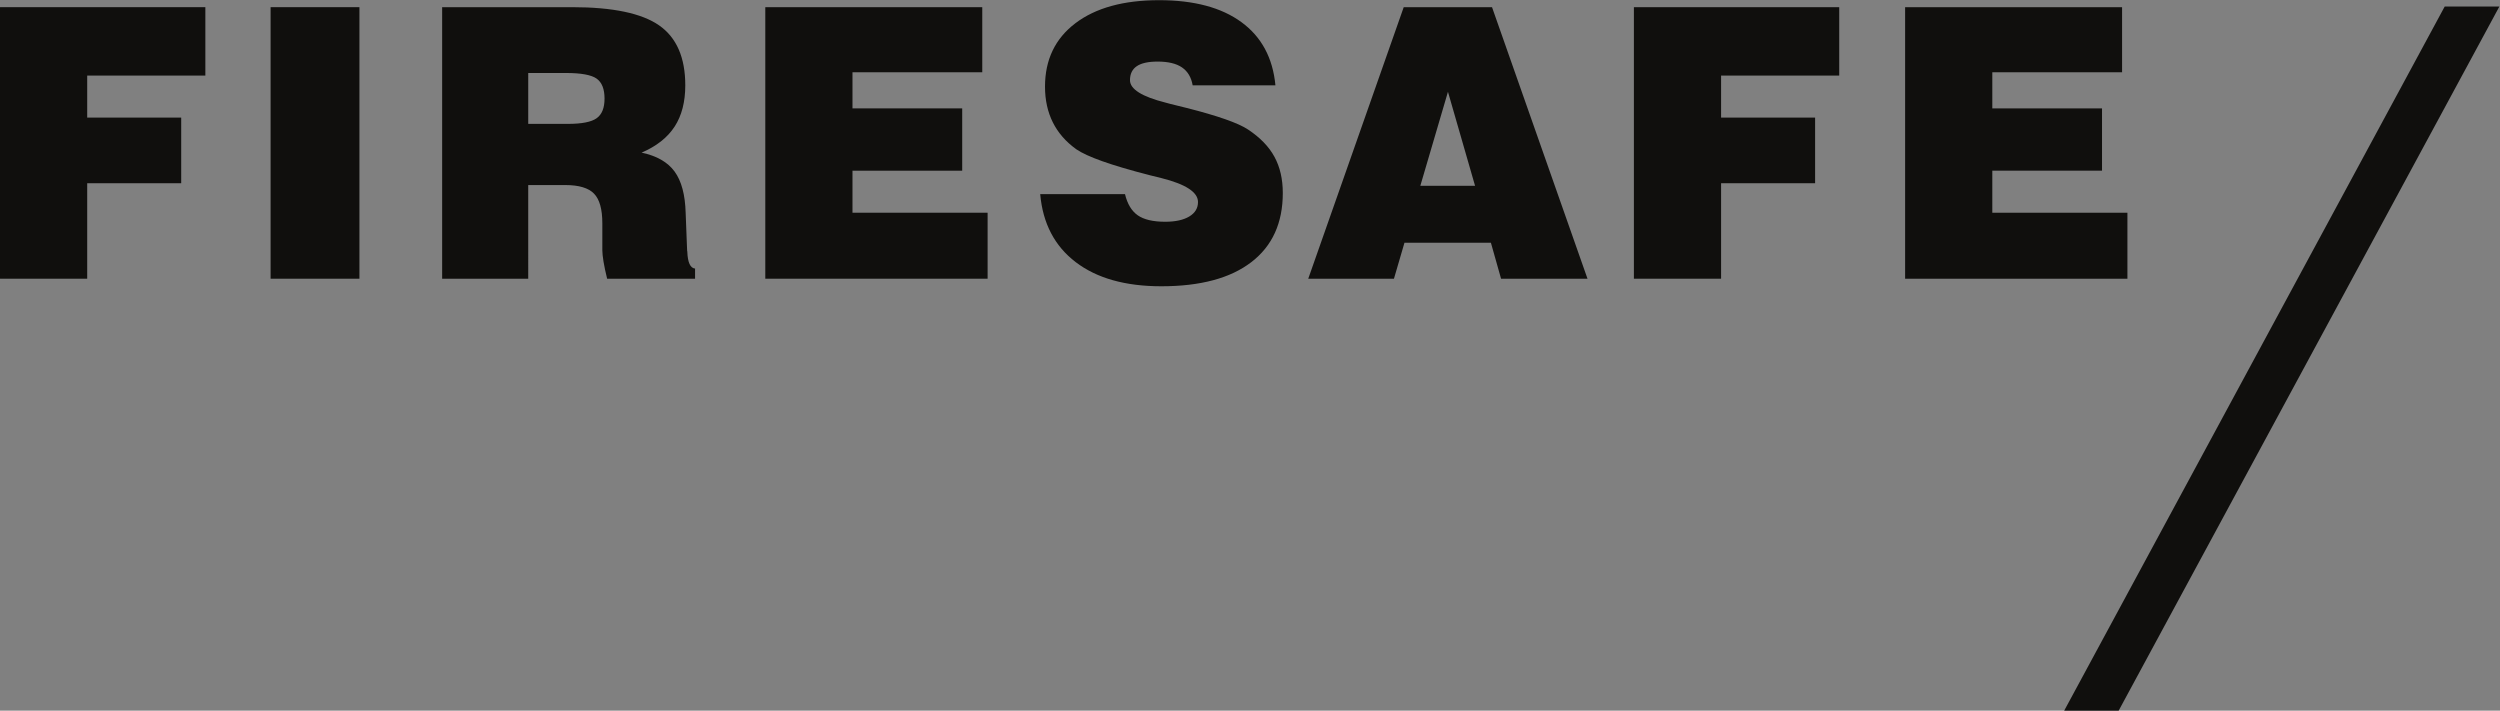 <?xml version="1.0" encoding="UTF-8" standalone="no"?>
<!-- Created with Inkscape (http://www.inkscape.org/) -->

<svg
   version="1.1"
   id="svg2"
   width="649.6"
   height="184.653"
   viewBox="0 0 649.6 184.653"
   sodipodi:docname="Firesafe-black.eps"
   xmlns:inkscape="http://www.inkscape.org/namespaces/inkscape"
   xmlns:sodipodi="http://sodipodi.sourceforge.net/DTD/sodipodi-0.dtd"
   xmlns="http://www.w3.org/2000/svg"
   xmlns:svg="http://www.w3.org/2000/svg">
  <rect x="0" y="0" width="649.6" height="184.653" fill="#808080" stroke="none"/>
  <defs
     id="defs6" />
  <sodipodi:namedview
     id="namedview4"
     pagecolor="#ffffff"
     bordercolor="#000000"
     borderopacity="0.25"
     inkscape:showpageshadow="2"
     inkscape:pageopacity="0.0"
     inkscape:pagecheckerboard="0"
     inkscape:deskcolor="#d1d1d1" />
  <g
     id="g8"
     inkscape:groupmode="layer"
     inkscape:label="ink_ext_XXXXXX"
     transform="matrix(1.333,0,0,-1.333,0,184.653)">
    <g
       id="g10"
       transform="scale(0.1)">
      <path
         d="M 0.012,1371.26 V 841.953 H 169.984 v 186.117 h 183.235 v 127.94 H 169.984 v 81.91 h 230.321 v 133.34 H 0.012"
         style="fill:#100f0d;fill-opacity:1;fill-rule:nonzero;stroke:none"
         id="path12" />
      <path
         d="M 527.465,1371.26 H 700.648 V 841.953 H 527.465 v 529.307"
         style="fill:#100f0d;fill-opacity:1;fill-rule:nonzero;stroke:none"
         id="path14" />
      <path
         d="m 1029.67,1143.76 h 77.25 c 27.07,0 45.76,3.68 56.05,10.97 10.33,7.33 15.45,20.07 15.45,38.26 0,18.72 -5.12,31.69 -15.45,39.03 -10.29,7.29 -30.39,10.95 -60.36,10.95 h -72.94 z M 861.863,841.953 v 529.307 h 253.347 c 79.26,0 135.85,-11.9 169.75,-35.6 33.91,-23.7 50.86,-62.64 50.86,-116.78 0,-32.34 -6.95,-59.17 -20.85,-80.49 -13.9,-21.35 -35.32,-38.22 -64.31,-50.68 29.46,-6.21 50.91,-18.49 64.31,-36.83 13.42,-18.34 20.6,-45.2 21.58,-80.65 l 2.86,-73.652 c 0,-0.453 0.1,-1.078 0.36,-1.812 0.72,-21.075 5.75,-32.121 15.1,-33.039 v -19.774 h -171.4 c -3.12,12.703 -5.46,23.781 -7.02,33.199 -1.53,9.496 -2.32,16.871 -2.32,22.114 v 52.812 c 0,27.344 -5.38,46.559 -16.18,57.692 -10.78,11.14 -29.45,16.75 -56.06,16.75 h -72.22 V 841.953 H 861.863"
         style="fill:#100f0d;fill-opacity:1;fill-rule:nonzero;stroke:none"
         id="path16" />
      <path
         d="m 1491.79,841.953 v 529.267 h 422.93 v -126.85 h -252.99 v -70.41 h 213.88 v -121.45 h -213.88 v -81.928 h 263.4 V 841.953 h -433.34"
         style="fill:#100f0d;fill-opacity:1;fill-rule:nonzero;stroke:none"
         id="path18" />
      <path
         d="m 2027.67,1006.88 h 165.27 c 4.56,-19.153 12.85,-32.927 24.82,-41.314 11.98,-8.371 29.82,-12.586 53.52,-12.586 19.89,0 35.51,3.426 46.9,10.231 11.39,6.84 17.06,16.254 17.06,28.215 0,19.184 -23.83,34.744 -71.48,46.714 -9.59,2.4 -16.88,4.17 -21.92,5.41 -39.06,10.02 -70.13,19.23 -93.24,27.48 -23.13,8.22 -39.96,15.99 -50.47,23.16 -20.39,14.63 -35.65,32.09 -45.82,52.46 -10.19,20.35 -15.29,43.59 -15.29,69.73 0,52.42 19.77,93.65 59.28,123.6 39.51,29.92 93.91,44.91 163.14,44.91 68.03,0 121.58,-14.29 160.59,-42.93 39.08,-28.64 61.12,-69.69 66.14,-123.08 h -161.31 c -2.68,15.59 -9.57,27.17 -20.69,34.86 -11.12,7.65 -27.02,11.47 -47.6,11.47 -18.21,0 -31.77,-2.97 -40.6,-8.95 -8.88,-5.99 -13.31,-15.1 -13.31,-27.33 0,-17.45 23.21,-32.09 69.71,-43.82 4.05,-1.2 7.19,-2.05 9.33,-2.52 6.7,-1.69 16.87,-4.2 30.56,-7.55 61.56,-15.57 101.79,-29.69 120.73,-42.39 23.49,-15.61 40.6,-33.32 51.36,-53.2 10.79,-19.88 16.2,-43.36 16.2,-70.41 0,-58.458 -20.44,-103.395 -61.3,-134.735 -40.82,-31.383 -99.33,-47.09 -175.49,-47.09 -70.19,0 -125.84,15.707 -166.93,47.09 -41.06,31.34 -64.14,75.554 -69.16,132.575"
         style="fill:#100f0d;fill-opacity:1;fill-rule:nonzero;stroke:none"
         id="path20" />
      <path
         d="m 2768.61,1023.04 h 106.71 l -52.84,183.26 z m -218.47,-181.087 186.11,529.307 h 172.12 l 186.12,-529.307 h -168.5 l -19.78,70.074 h -168.52 l -20.48,-70.074 h -167.07"
         style="fill:#100f0d;fill-opacity:1;fill-rule:nonzero;stroke:none"
         id="path22" />
      <path
         d="m 3184.92,841.953 v 529.267 h 400.25 v -133.3 h -230.29 v -81.91 h 183.29 V 1028.07 H 3354.88 V 841.953 h -169.96"
         style="fill:#100f0d;fill-opacity:1;fill-rule:nonzero;stroke:none"
         id="path24" />
      <path
         d="m 3713.61,841.953 v 529.267 h 422.93 v -126.85 h -252.96 v -70.41 h 213.85 v -121.45 h -213.85 v -81.928 h 263.38 V 841.953 h -433.35"
         style="fill:#100f0d;fill-opacity:1;fill-rule:nonzero;stroke:none"
         id="path26" />
      <path
         d="M 4810.95,1359.68 4077.56,0"
         style="fill:#ffffff;fill-opacity:1;fill-rule:nonzero;stroke:none"
         id="path28" />
      <path
         d="m 4129.89,0 h -106.17 l 741.7,1372.5 h 106.57 L 4129.89,0"
         style="fill:#100f0d;fill-opacity:1;fill-rule:nonzero;stroke:none"
         id="path30" />
    </g>
  </g>
</svg>
